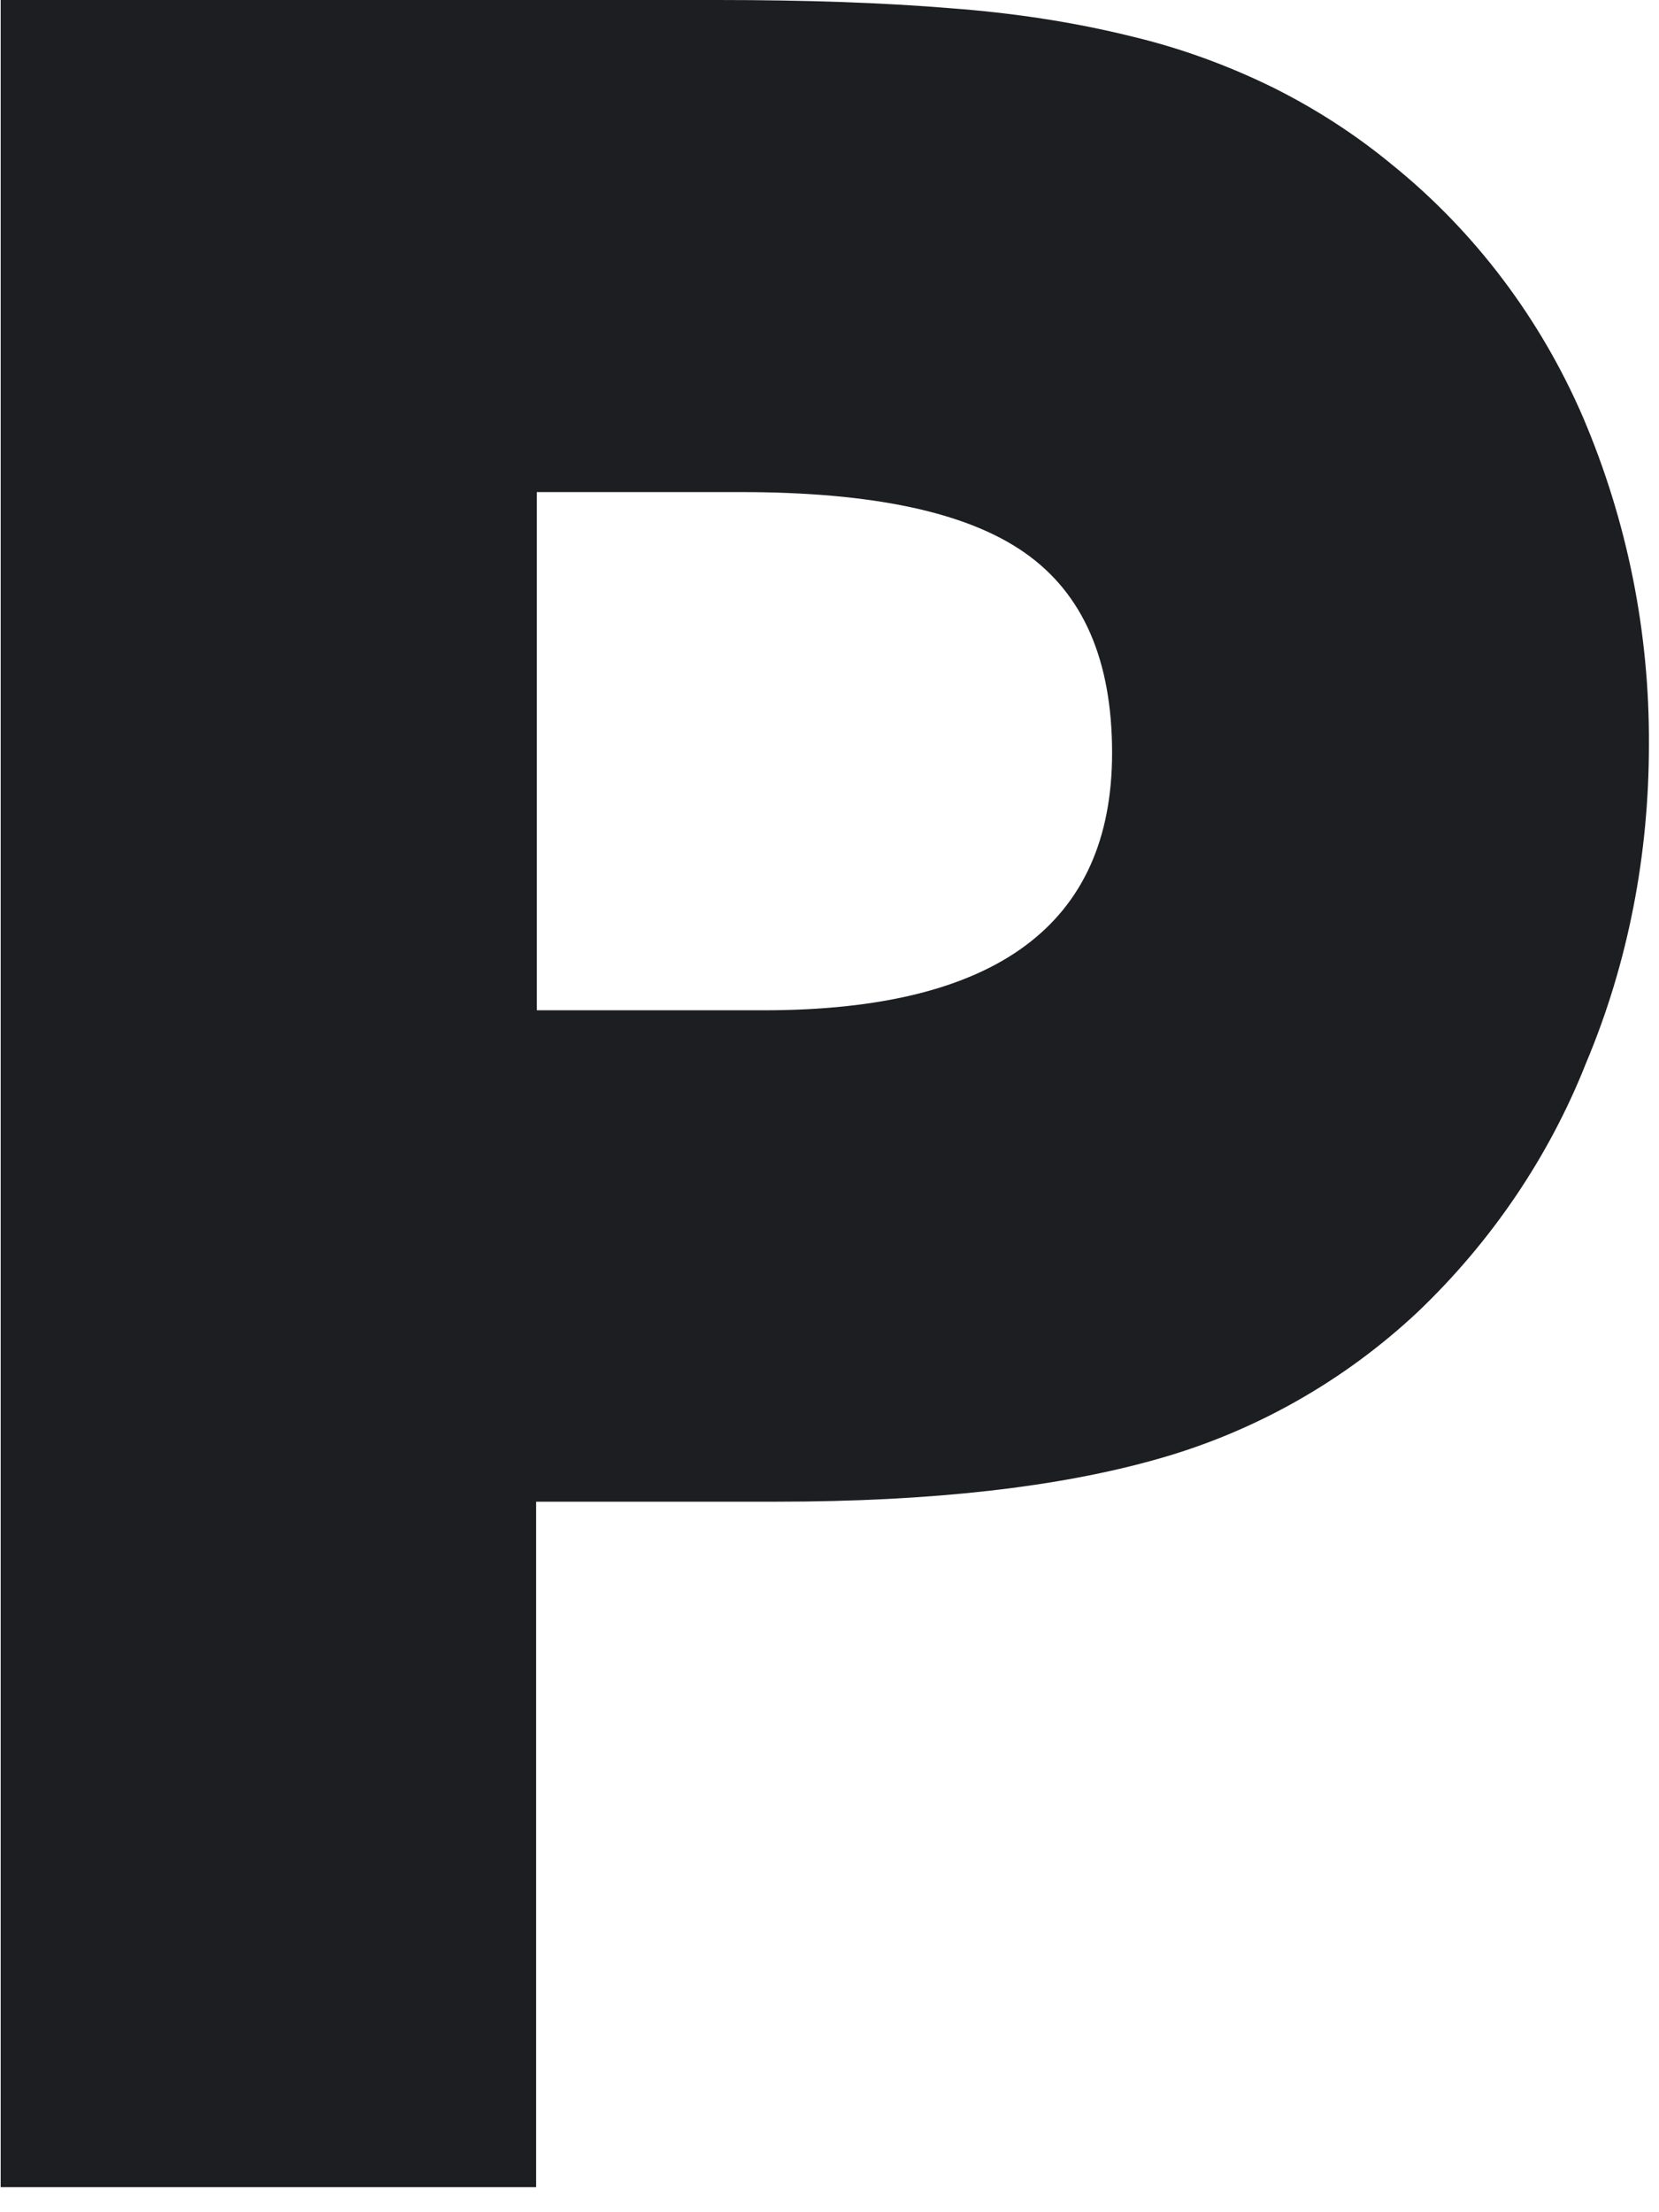 <?xml version="1.0" encoding="utf-8"?>
<svg xmlns="http://www.w3.org/2000/svg" fill="none" height="100%" overflow="visible" preserveAspectRatio="none" style="display: block;" viewBox="0 0 12 16" width="100%">
<path d="M0.005 15.819V0H5.19C5.825 0 6.385 0.019 6.881 0.06C7.321 0.093 7.761 0.158 8.188 0.264C8.54 0.348 8.883 0.473 9.212 0.635C9.518 0.788 9.805 0.973 10.069 1.191C10.671 1.677 11.144 2.308 11.45 3.017C11.77 3.767 11.932 4.573 11.927 5.389C11.927 6.177 11.779 6.96 11.473 7.687C11.204 8.368 10.787 8.98 10.259 9.485C9.726 9.986 9.082 10.352 8.378 10.551C7.664 10.755 6.742 10.861 5.616 10.861H3.878V15.819H0H0.005ZM3.883 7.307H5.523C7.205 7.307 8.044 6.686 8.044 5.445C8.044 4.777 7.836 4.295 7.414 3.999C6.992 3.702 6.306 3.559 5.357 3.559H3.883V7.307Z" fill="#1C1E21" id="Vector"/>
</svg>
